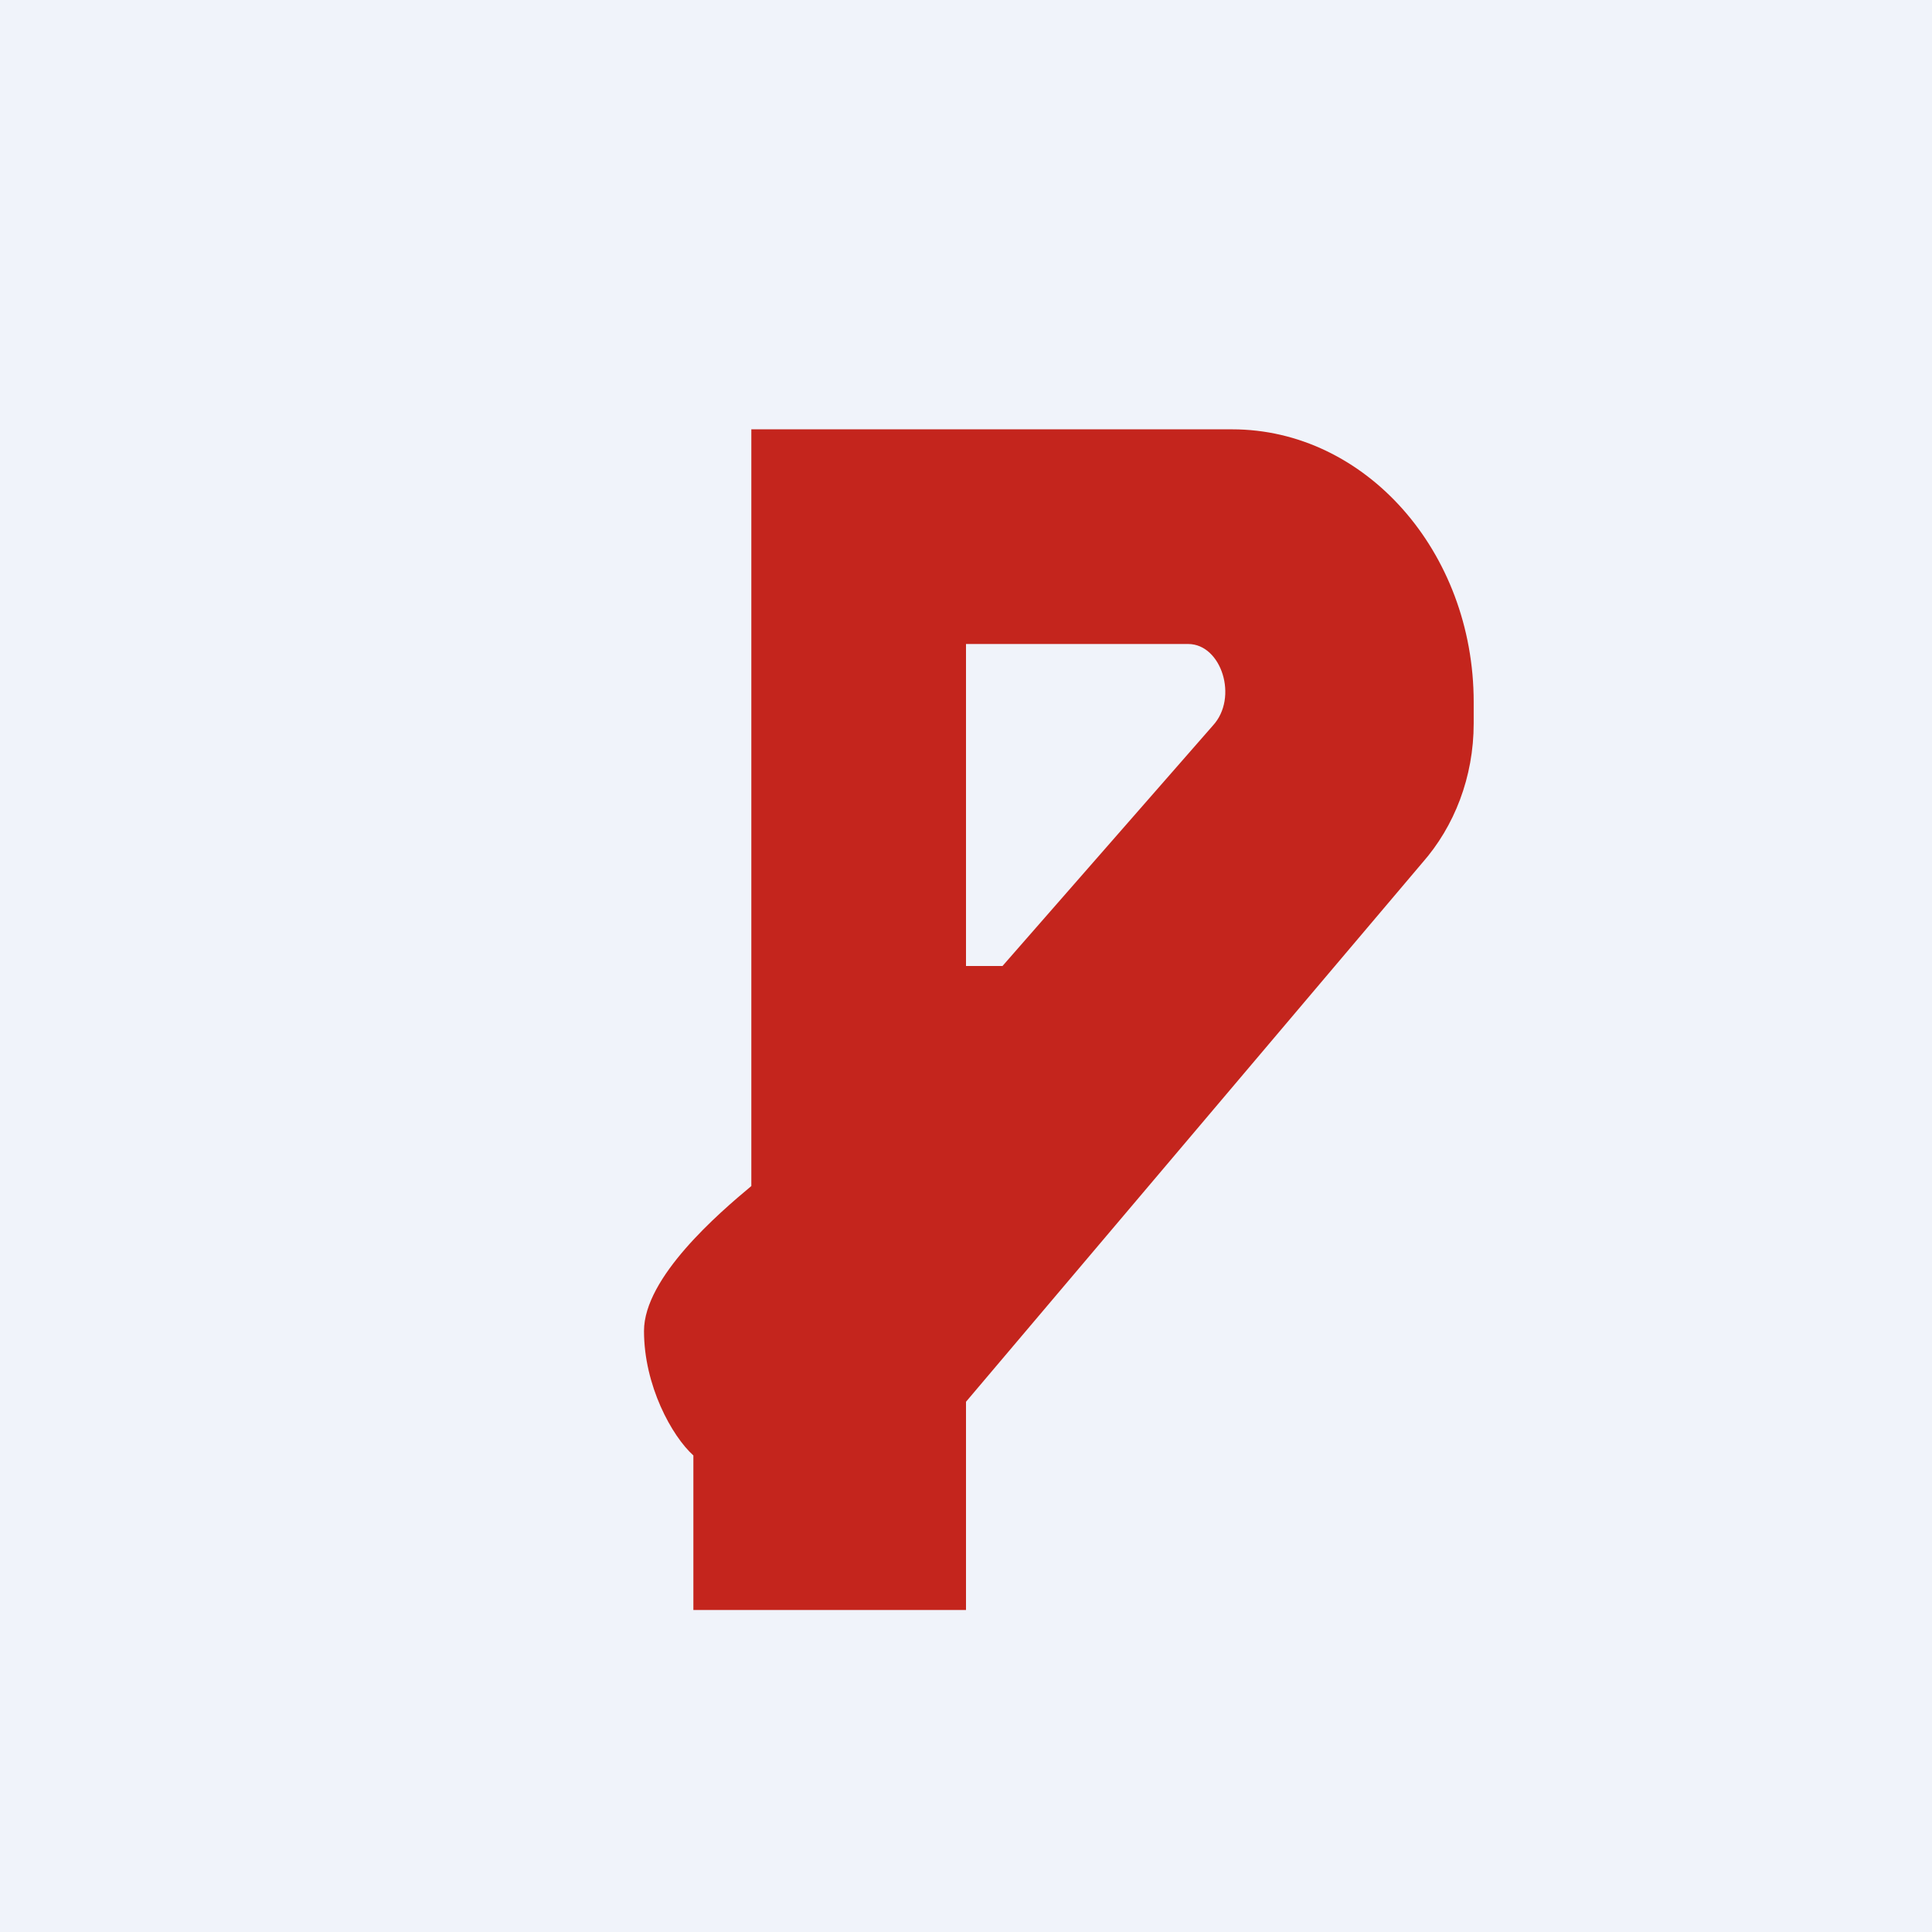 <!-- by TradingView --><svg xmlns="http://www.w3.org/2000/svg" width="18" height="18" viewBox="0 0 18 18"><path fill="#F0F3FA" d="M0 0h18v18H0z"/><path d="M7 11.05V4h4.48c1.24 0 2.25 1.14 2.25 2.54v.2c0 .5-.18.96-.48 1.3L9 13.06V15H6.46v-1.44c-.2-.18-.46-.65-.46-1.16 0-.5.7-1.1 1-1.35zM9 6v3h.34l1.96-2.24c.24-.26.08-.76-.23-.76H9z" fill="#C4251D"/></svg>